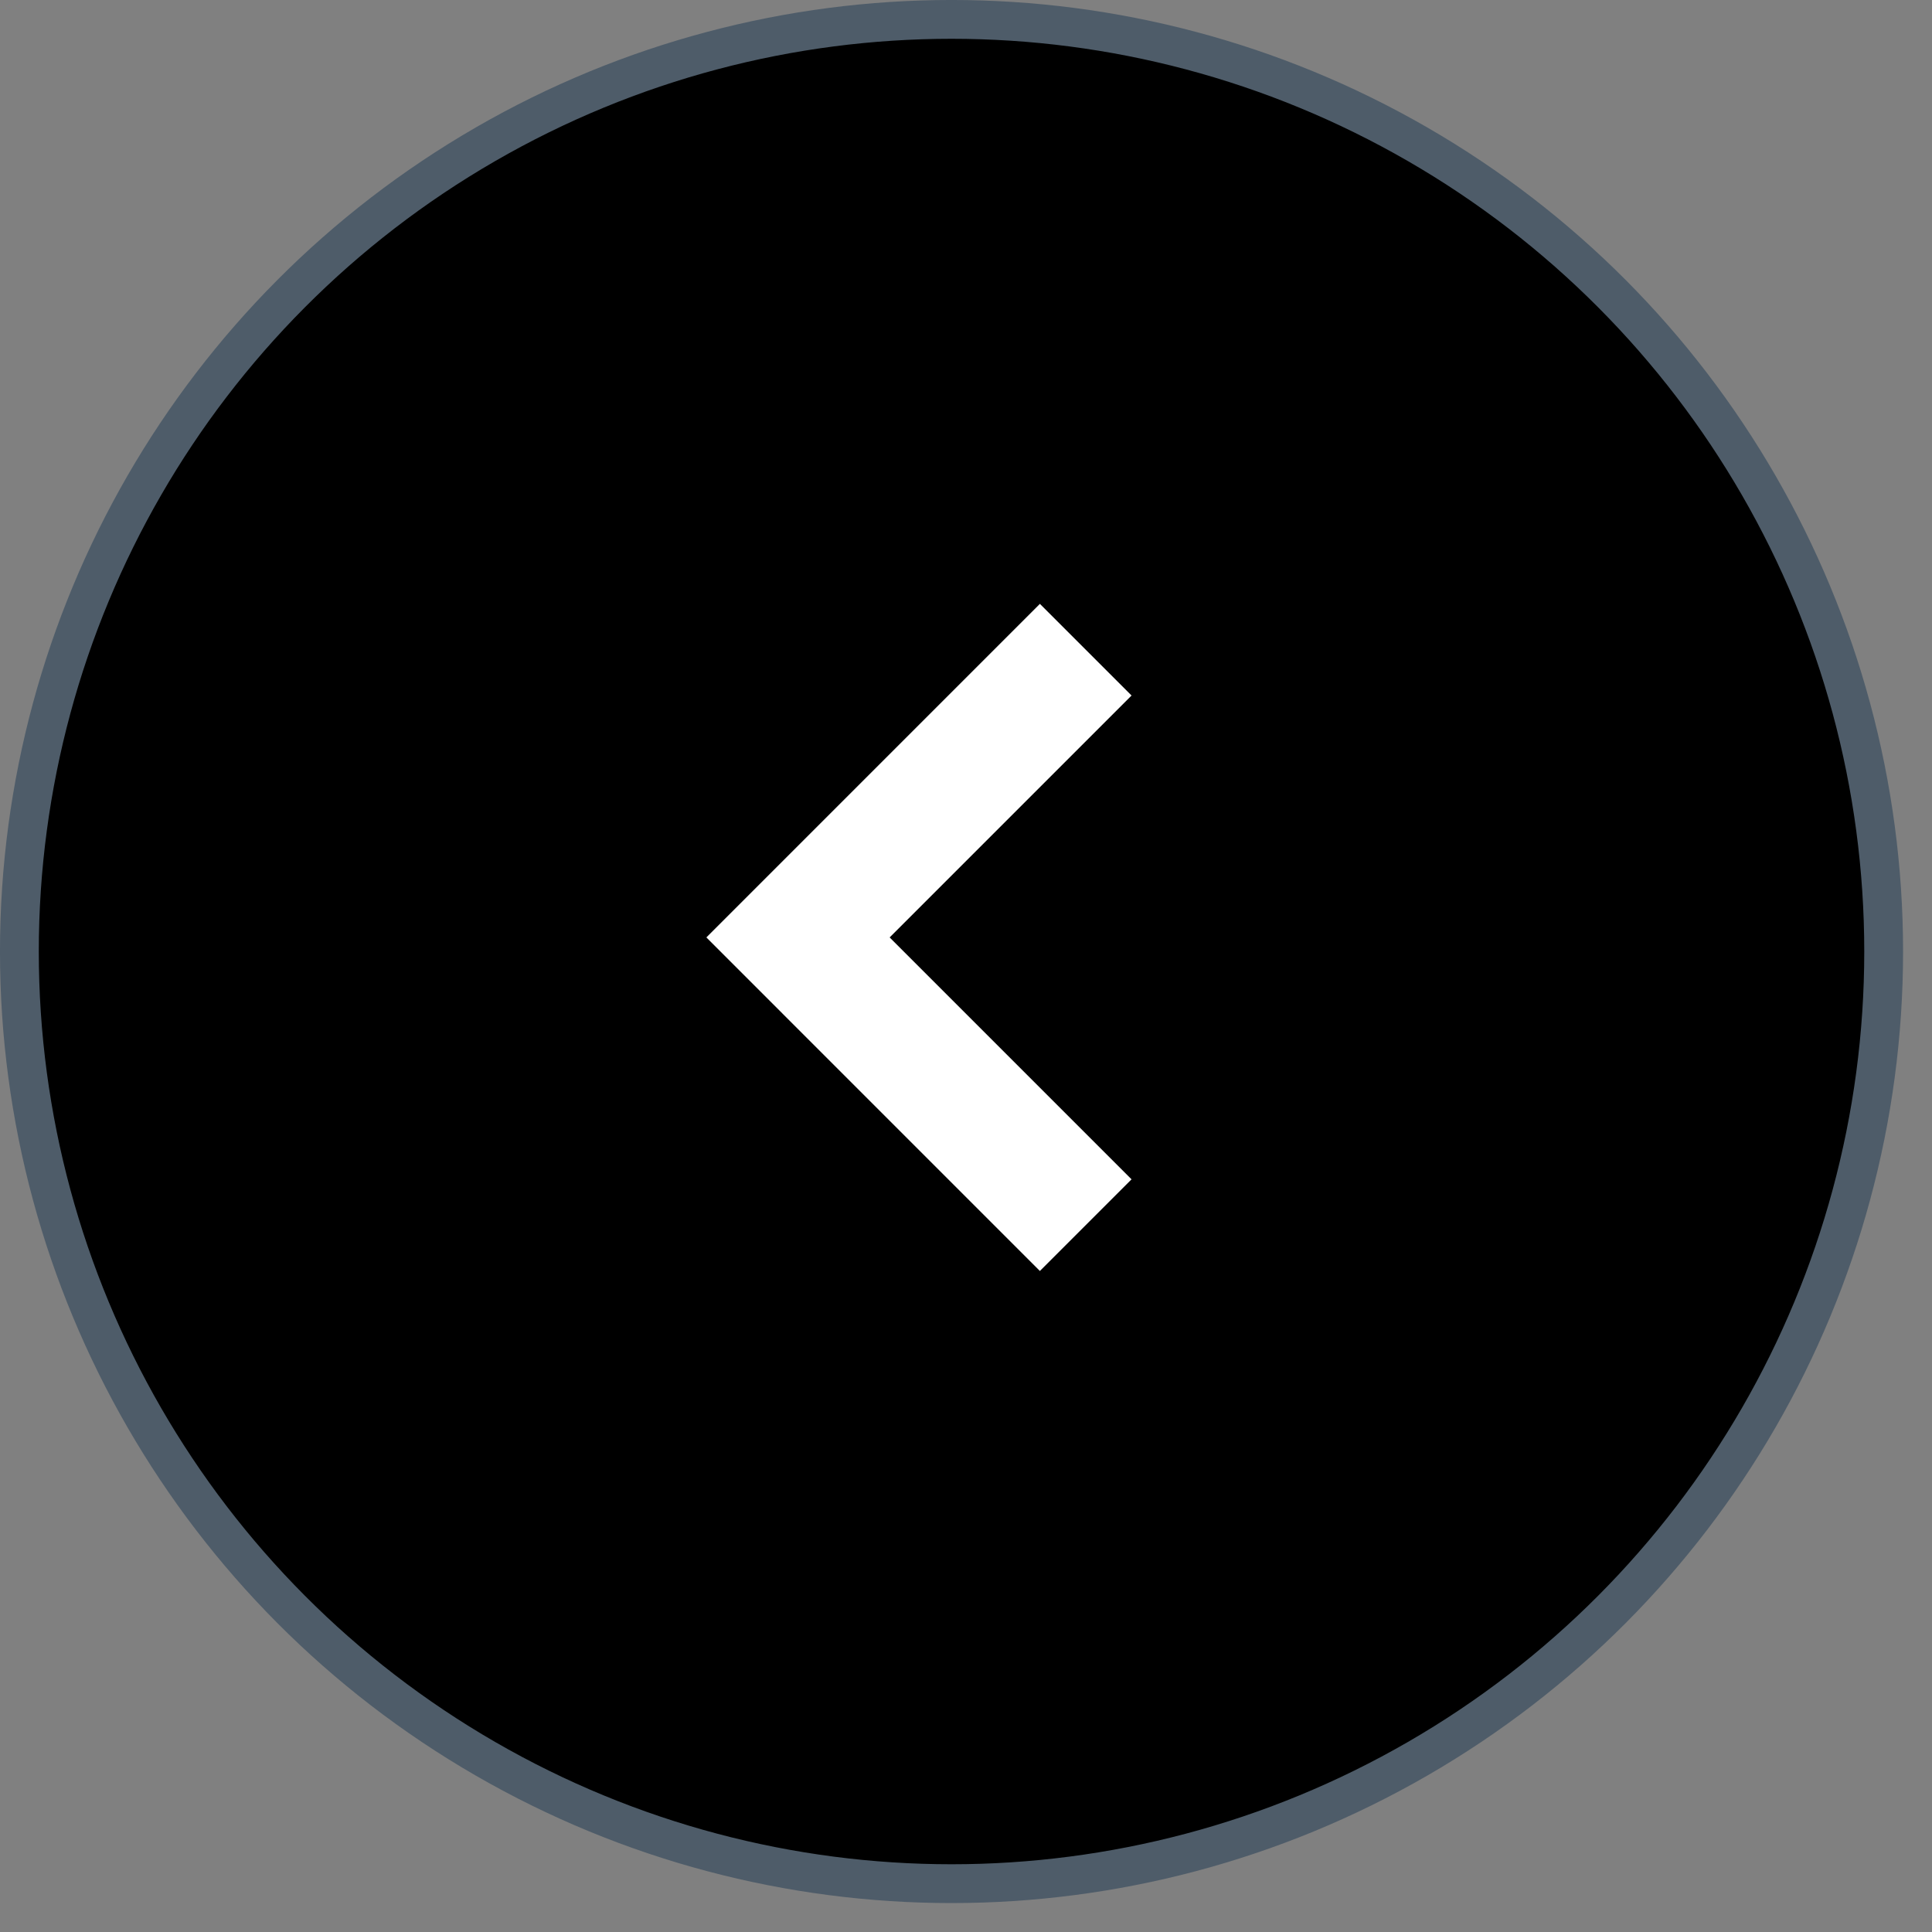 <?xml version="1.0" encoding="UTF-8"?> <svg xmlns="http://www.w3.org/2000/svg" width="57" height="57" viewBox="0 0 57 57" fill="none"><rect x="0" y="0" width="57" height="57" fill="#808080" stroke="none"/> <circle cx="28.073" cy="28.073" r="27.501" transform="rotate(-180 28.073 28.073)" fill="black" stroke="#4E5C69" stroke-width="1.145"></circle> <path d="M33.384 34.794L26.247 27.657L33.384 20.52L30.68 17.816L20.84 27.657L30.68 37.498L33.384 34.794Z" fill="white"></path> </svg> 